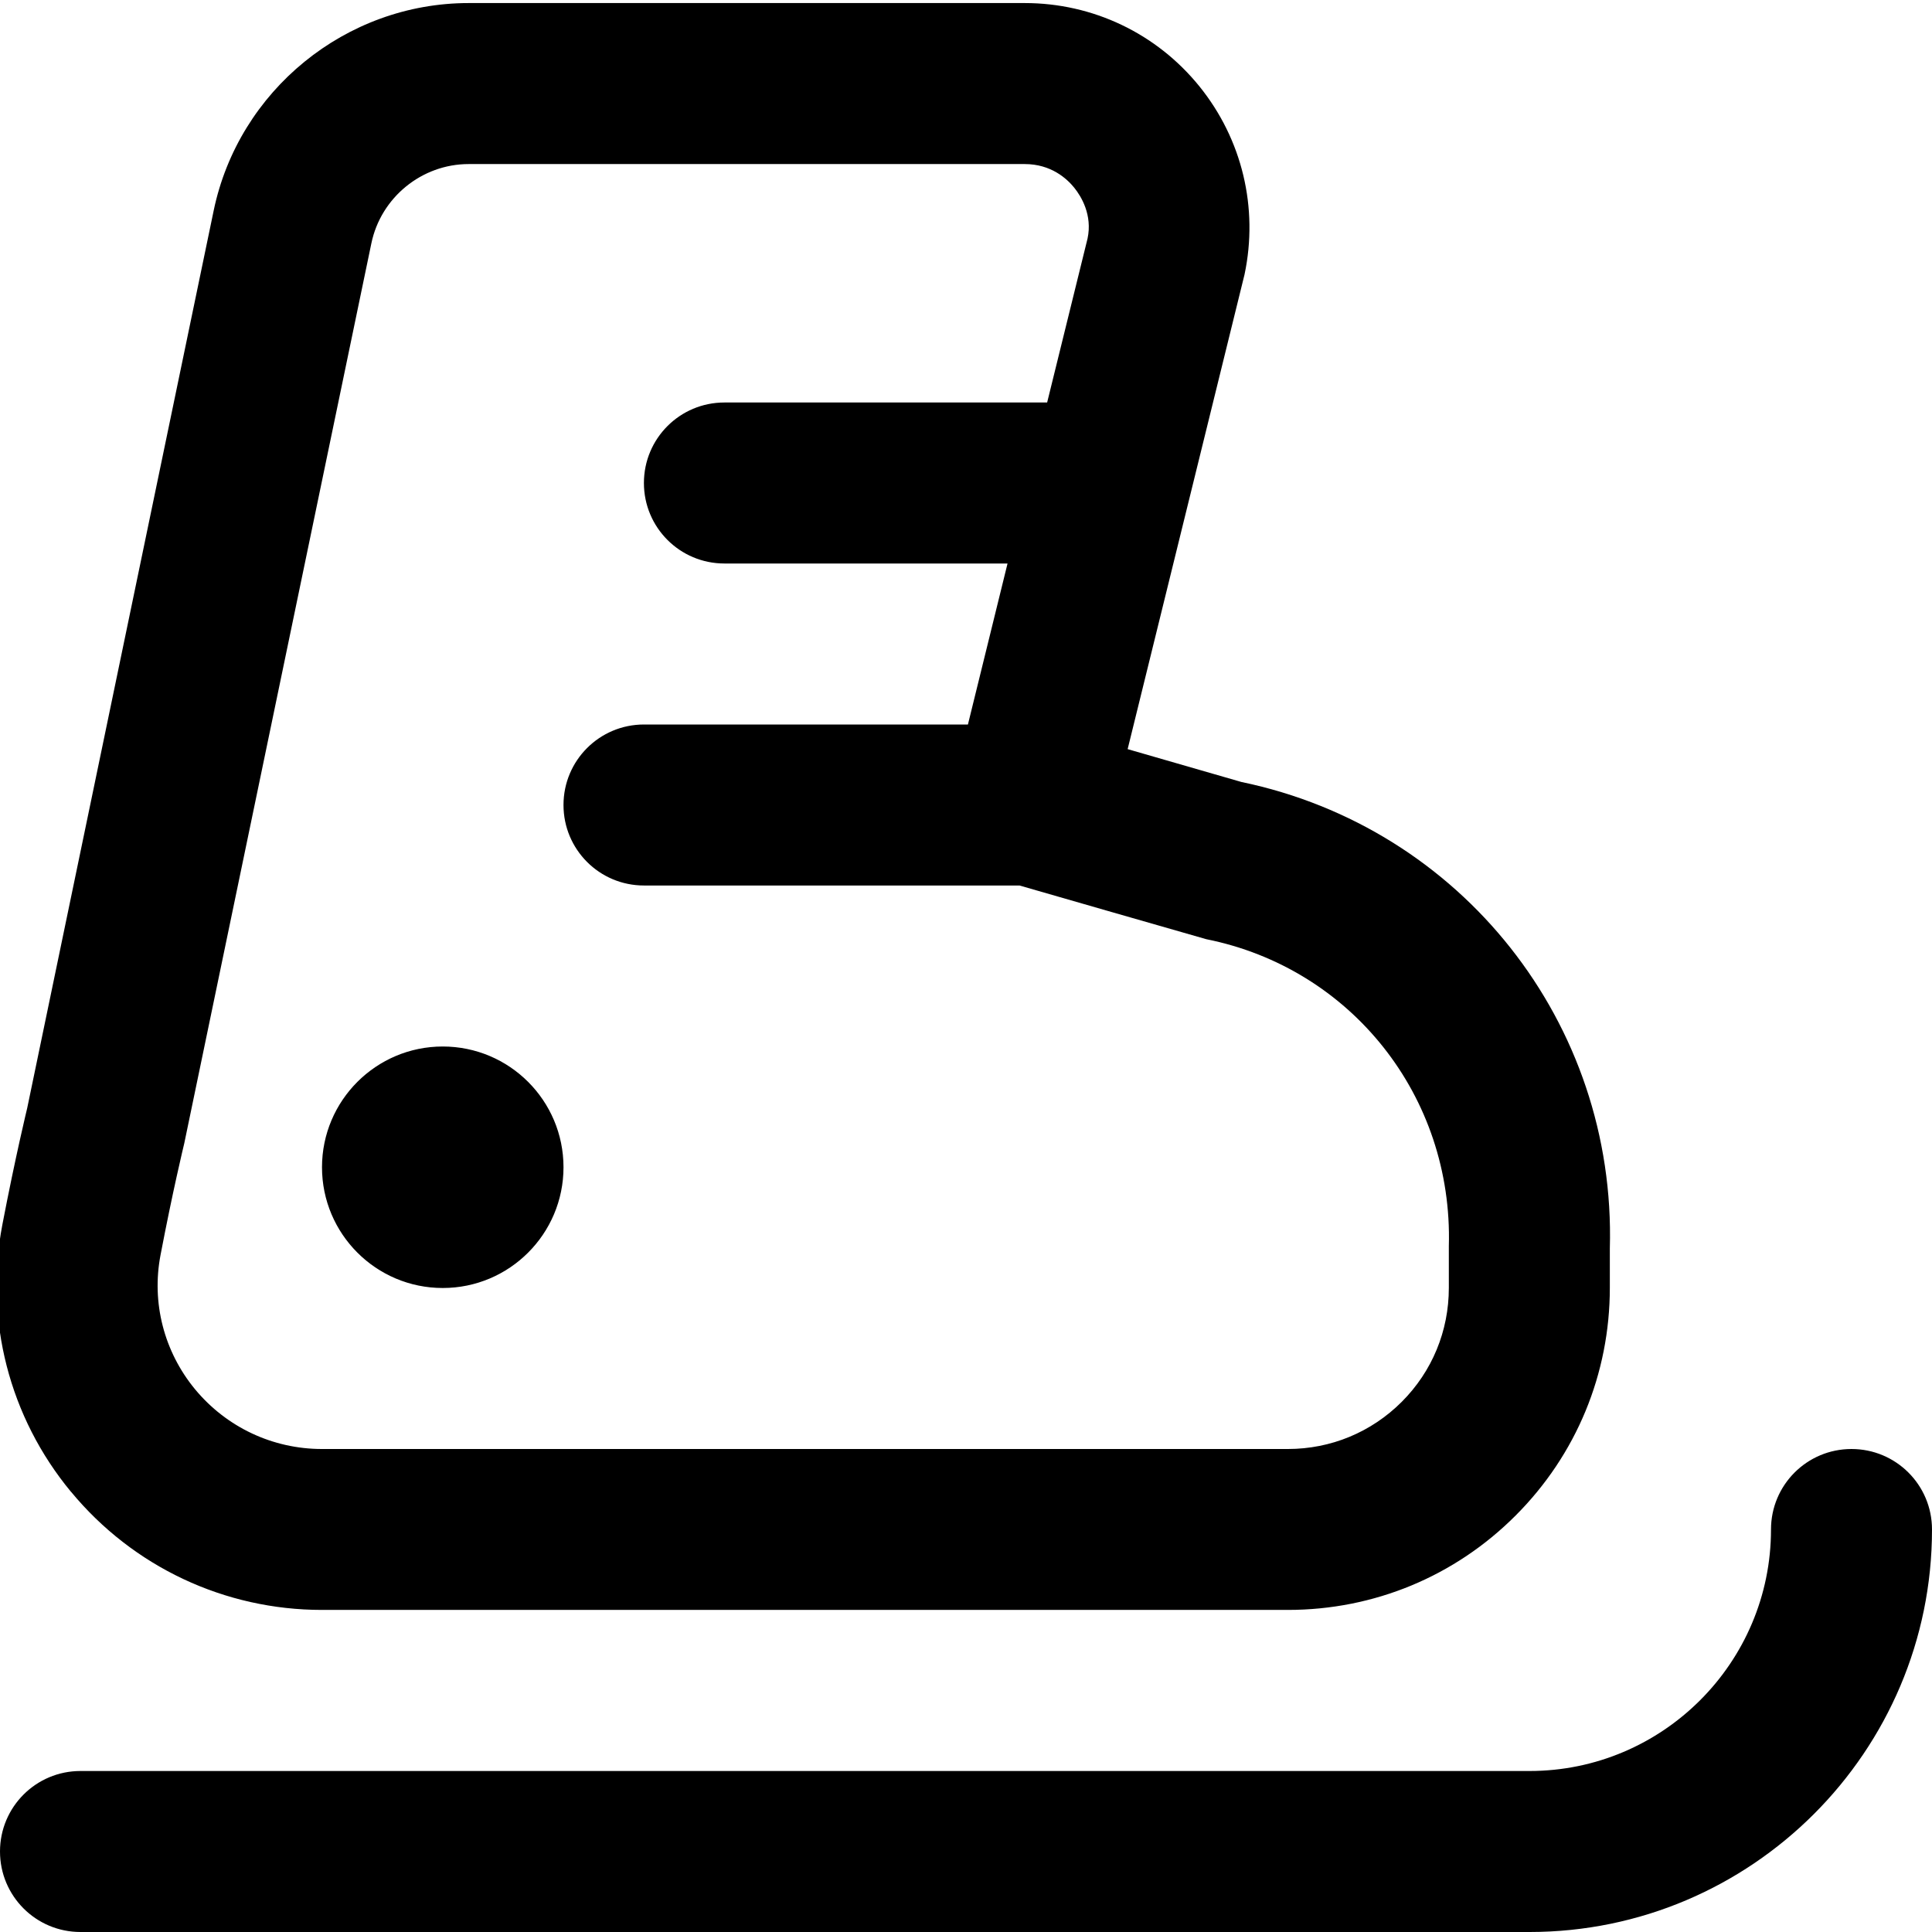 <?xml version="1.0" encoding="UTF-8"?>
<svg xmlns="http://www.w3.org/2000/svg" id="Layer_1" data-name="Layer 1" viewBox="0 0 24 24">
  <path d="m4,14.5c0-.828.672-1.5,1.5-1.5s1.5.672,1.5,1.5-.672,1.5-1.5,1.5-1.5-.672-1.5-1.5Zm-3.118,4.032C.114,17.604-.196,16.395.029,15.215c.163-.85.309-1.45.309-1.45L2.654,2.618C2.964,1.123,4.296.038,5.822.038h6.908c.846,0,1.637.377,2.169,1.034.532.658.736,1.51.561,2.338l-1.452,5.896,1.413.408c2.734.568,4.656,2.998,4.577,5.794v.489c0,1.068-.415,2.074-1.171,2.83-.755.756-1.76,1.172-2.829,1.172H4c-1.21,0-2.347-.535-3.118-1.468Zm1.541-1.274c.391.472.965.742,1.577.742h11.998c.535,0,1.037-.208,1.415-.586s.585-.881.585-1.415v-.519c.053-1.862-1.214-3.453-3.013-3.813-.027-.006-2.32-.667-2.32-.667h-4.665c-.553,0-1-.447-1-1s.447-1,1-1h4.024l.492-2h-3.517c-.553,0-1-.447-1-1s.447-1,1-1h4.009l.502-2.037c.062-.291-.077-.522-.166-.632s-.286-.293-.614-.293h-6.908c-.582,0-1.091.415-1.209.986l-2.324,11.179c-.01.042-.145.601-.295,1.388-.113.592.043,1.199.429,1.667Zm20.577.742c-.553,0-1,.447-1,1,0,1.654-1.346,3-3,3H1c-.553,0-1,.447-1,1s.447,1,1,1h18c2.757,0,5-2.243,5-5,0-.553-.447-1-1-1Z"/>
</svg>
